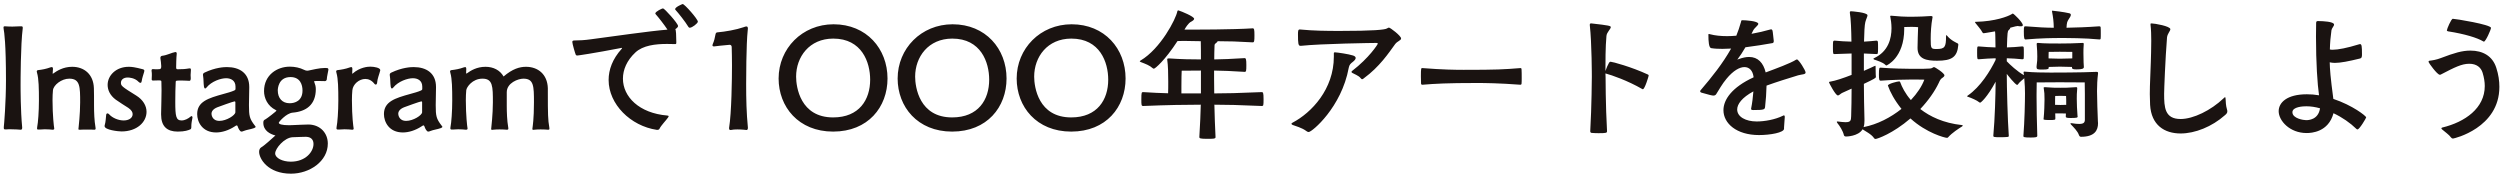<svg width="484" height="34" viewBox="0 0 484 34" fill="none" xmlns="http://www.w3.org/2000/svg">
<path d="M4.012 25.112C4.208 25.112 4.292 25 4.292 24.748V24.636C3.984 21.388 3.984 17.244 3.984 16.432C3.984 15.844 3.984 8.676 4.404 5.456V5.344C4.404 5.148 4.32 5.092 4.096 5.092H3.928C3.452 5.12 2.92 5.148 2.388 5.148C1.856 5.148 1.352 5.12 0.96 5.092H0.904C0.736 5.092 0.68 5.176 0.68 5.316C0.68 5.4 0.68 5.512 0.708 5.624C0.82 6.212 1.156 8.424 1.156 15.536C1.156 19.792 0.792 24.16 0.736 24.58V24.776C0.736 25 0.82 25.056 1.044 25.056H1.184C1.436 25.028 1.772 25.028 2.08 25.028C2.864 25.028 3.704 25.084 3.956 25.112H4.012ZM18.261 25.112C18.429 25.112 18.513 25.056 18.513 24.86C18.513 24.804 18.485 24.72 18.485 24.636C18.261 23.376 18.205 21.724 18.205 20.464C18.205 19.12 18.205 17.72 18.177 17.076C18.093 14.36 16.273 12.932 13.977 12.932C12.213 12.932 10.981 13.744 10.281 14.248C10.253 14.248 10.225 14.276 10.225 14.276C10.197 14.276 10.197 14.248 10.197 14.22C10.253 13.632 10.253 13.492 10.253 13.352C10.253 13.072 10.169 12.988 10.001 12.988C9.917 12.988 9.833 13.016 9.749 13.044C8.909 13.352 8.125 13.492 7.369 13.576C7.173 13.604 7.117 13.716 7.117 13.856C7.117 13.94 7.145 14.024 7.173 14.108C7.509 15.256 7.537 17.188 7.537 19.456C7.537 21.556 7.369 23.768 7.201 24.58C7.173 24.692 7.173 24.776 7.173 24.86C7.173 25.056 7.257 25.084 7.425 25.084H7.593C7.957 25.056 8.349 25.028 8.685 25.028C9.329 25.028 9.889 25.084 10.141 25.112H10.225C10.393 25.112 10.505 25.056 10.505 24.86C10.505 24.804 10.477 24.748 10.477 24.692C10.449 24.608 10.169 22.368 10.169 19.4C10.169 18.7 10.197 18.028 10.253 17.468C10.365 16.46 11.905 15.228 13.417 15.228C15.517 15.228 15.517 16.824 15.517 19.82C15.517 22.088 15.209 24.72 15.209 24.748C15.181 24.832 15.181 24.916 15.181 24.972C15.181 25.084 15.237 25.112 15.377 25.112H15.601C15.965 25.084 16.441 25.084 16.917 25.084C17.393 25.084 17.841 25.084 18.177 25.112H18.261ZM28.369 21.64C28.369 20.492 27.697 19.316 26.381 18.504C23.525 16.74 23.413 16.6 23.413 16.012C23.413 15.48 23.861 15.004 24.729 15.004C24.953 15.004 26.101 15.06 26.829 15.844C26.969 15.984 27.081 16.04 27.193 16.04C27.361 16.04 27.417 15.844 27.445 15.648C27.501 15.172 27.753 14.444 27.893 13.968C27.921 13.884 27.949 13.8 27.949 13.716C27.949 13.576 27.865 13.464 27.669 13.408C26.045 12.988 25.485 12.932 24.925 12.932C22.433 12.932 20.837 14.64 20.837 16.432C20.837 17.44 21.313 18.476 22.405 19.288C23.133 19.82 24.113 20.408 24.841 20.884C25.457 21.304 25.681 21.724 25.681 22.088C25.681 22.9 24.869 23.32 23.945 23.32C22.937 23.32 21.761 22.844 21.117 22.116C21.005 22.004 20.893 21.948 20.809 21.948C20.697 21.948 20.585 22.032 20.557 22.228C20.473 22.9 20.473 23.572 20.277 24.216C20.249 24.272 20.249 24.356 20.249 24.412C20.249 25.168 22.937 25.448 23.525 25.448C26.493 25.448 28.369 23.656 28.369 21.64ZM37.042 24.384C37.042 23.908 37.154 23.348 37.266 22.76V22.732C37.266 22.62 37.21 22.48 37.098 22.48C37.042 22.48 36.958 22.508 36.874 22.592C36.454 22.956 35.782 23.32 35.166 23.32C34.074 23.32 33.934 22.536 33.934 19.708C33.934 18.364 33.962 16.796 34.018 15.872C34.018 15.62 34.102 15.592 34.886 15.592C35.278 15.592 35.894 15.592 36.706 15.648C36.818 15.648 36.93 15.48 36.93 15.2V15.116C36.902 14.92 36.902 14.724 36.902 14.528C36.902 14.22 36.93 13.912 36.958 13.604V13.492C36.958 13.324 36.902 13.24 36.762 13.24H36.65C35.614 13.408 35.502 13.38 34.438 13.408C34.158 13.408 34.102 13.324 34.102 13.044C34.102 12.652 34.13 11.14 34.214 10.412V10.356C34.214 10.216 34.158 10.076 33.962 10.076H33.934C33.234 10.188 32.366 10.692 31.386 10.804C31.162 10.832 31.05 11 31.05 11.196V11.252C31.106 11.7 31.218 12.344 31.218 12.82C31.218 13.352 31.078 13.408 30.49 13.408C30.182 13.408 29.846 13.408 29.594 13.38C29.482 13.38 29.342 13.436 29.342 13.632V13.716C29.398 13.996 29.398 14.276 29.398 14.556C29.398 14.78 29.398 15.032 29.37 15.312V15.368C29.37 15.508 29.454 15.592 29.622 15.592C29.846 15.592 30.378 15.564 30.742 15.564C31.246 15.564 31.246 15.62 31.246 15.9C31.274 16.404 31.274 16.908 31.274 17.468C31.274 18.84 31.218 20.352 31.19 22.004V22.172C31.19 24.468 32.338 25.476 34.41 25.476C35.782 25.476 36.454 25.224 36.874 25.028C36.986 24.972 37.042 24.804 37.042 24.636V24.384ZM48.254 16.824C48.254 14.164 46.378 12.988 43.942 12.988C43.382 12.988 41.73 13.044 39.602 14.052C39.35 14.164 39.294 14.332 39.294 14.5C39.294 14.556 39.294 14.64 39.322 14.724C39.434 15.424 39.378 16.04 39.49 16.796C39.518 16.964 39.602 17.132 39.714 17.132C39.798 17.132 39.882 17.076 39.966 16.964C40.946 15.732 42.766 15.144 43.774 15.144C44.67 15.144 45.594 15.564 45.594 16.768V17.244C45.594 17.384 45.426 17.496 45.342 17.524C44.782 17.776 44.054 17.972 43.242 18.196C40.302 19.008 38.174 19.68 38.174 22.088C38.174 23.6 39.154 25.644 41.842 25.644C42.962 25.644 44.25 25.252 45.454 24.468C45.622 24.356 45.734 24.272 45.846 24.272C45.902 24.272 45.958 24.328 46.014 24.468C46.154 24.916 46.462 25.476 46.742 25.476C46.854 25.476 46.994 25.448 47.162 25.364C47.778 25.112 48.478 25.056 49.178 24.804C49.402 24.72 49.486 24.636 49.486 24.552C49.486 24.496 49.43 24.412 49.346 24.328C48.31 22.984 48.198 22.48 48.198 20.352C48.198 19.204 48.226 17.86 48.254 16.992V16.824ZM45.566 21.724C45.566 22.312 43.83 23.404 42.486 23.404C41.002 23.404 40.946 22.116 40.946 22.032C40.946 21.556 41.254 21.108 42.066 20.772C42.346 20.66 45.202 19.624 45.426 19.624C45.51 19.624 45.566 19.68 45.566 19.792V21.724ZM63.577 13.464C63.577 13.296 63.465 13.184 63.353 13.184C63.213 13.184 63.073 13.156 62.933 13.156C61.785 13.156 60.469 13.52 59.713 13.66C59.629 13.688 59.573 13.688 59.489 13.688C59.293 13.688 59.097 13.632 58.873 13.52C58.033 13.1 57.053 12.904 56.101 12.904C53.665 12.904 51.117 14.5 51.117 17.636C51.117 18.98 51.789 20.52 53.385 21.304C53.469 21.36 53.525 21.388 53.525 21.416C53.525 21.528 51.705 22.928 51.397 23.096C51.061 23.236 50.977 23.404 50.977 23.768C50.977 25.336 52.349 25.952 53.217 26.204C53.273 26.204 53.301 26.232 53.301 26.26C53.301 26.288 53.245 26.316 53.189 26.344C52.853 26.624 52.405 27.072 51.901 27.492C51.397 27.912 50.921 28.332 50.613 28.5C50.305 28.668 50.165 29.004 50.165 29.396C50.165 30.712 51.845 33.624 56.325 33.624C59.965 33.624 63.465 31.216 63.465 27.8C63.465 25.784 62.037 24.16 59.769 24.104C58.985 24.104 57.669 24.188 56.773 24.216C56.493 24.216 56.213 24.244 55.989 24.244C54.505 24.244 53.973 24.02 53.973 23.768C53.973 23.6 55.429 21.92 56.661 21.808C59.293 21.584 61.141 20.268 61.141 17.244C61.141 16.768 61.029 16.348 60.861 15.928C60.833 15.844 60.805 15.816 60.805 15.76C60.805 15.704 61.001 15.676 61.449 15.676C61.813 15.676 62.233 15.676 62.933 15.704C63.073 15.704 63.269 15.536 63.269 15.34C63.297 14.752 63.493 14.108 63.577 13.52V13.464ZM60.693 27.884C60.693 29.34 59.209 31.3 56.297 31.3C54.701 31.3 53.273 30.6 53.273 29.704C53.273 28.752 55.037 26.652 56.633 26.568C57.641 26.54 58.537 26.484 59.237 26.484C60.385 26.512 60.693 27.212 60.693 27.884ZM58.565 17.524C58.565 19.54 57.081 19.988 56.073 19.988C54.645 19.988 53.777 19.008 53.777 17.496C53.777 17.244 53.861 14.92 56.241 14.92C58.117 14.92 58.565 16.404 58.565 17.524ZM68.217 25.112C68.385 25.112 68.469 25.056 68.469 24.86C68.469 24.832 68.441 24.776 68.441 24.692C68.413 24.524 68.133 22.648 68.133 19.4C68.133 18.7 68.161 18.028 68.217 17.468C68.329 16.32 69.505 15.284 70.737 15.284C71.353 15.284 71.969 15.564 72.473 16.208C72.557 16.32 72.641 16.376 72.753 16.376C72.865 16.376 72.977 16.264 73.005 16.04C73.061 15.2 73.425 14.416 73.593 13.716C73.621 13.66 73.621 13.632 73.621 13.576C73.621 13.128 72.473 12.904 71.689 12.904C71.213 12.904 69.673 13.016 68.301 14.22C68.245 14.276 68.217 14.276 68.217 14.276C68.189 14.276 68.189 14.248 68.189 14.136C68.189 13.912 68.189 13.856 68.217 13.436V13.352C68.217 13.072 68.133 12.988 67.993 12.988C67.909 12.988 67.825 13.016 67.741 13.044C66.901 13.352 66.061 13.492 65.333 13.576C65.137 13.604 65.081 13.716 65.081 13.856C65.081 13.94 65.109 14.024 65.137 14.108C65.473 15.256 65.501 17.188 65.501 19.456C65.501 21.556 65.333 23.768 65.165 24.58C65.137 24.664 65.137 24.748 65.137 24.832C65.137 25.028 65.249 25.084 65.445 25.084H65.585C65.949 25.056 66.341 25.028 66.705 25.028C67.321 25.028 67.853 25.084 68.133 25.112H68.217ZM84.41 16.824C84.41 14.164 82.534 12.988 80.099 12.988C79.538 12.988 77.886 13.044 75.758 14.052C75.507 14.164 75.451 14.332 75.451 14.5C75.451 14.556 75.451 14.64 75.478 14.724C75.591 15.424 75.534 16.04 75.647 16.796C75.674 16.964 75.758 17.132 75.871 17.132C75.954 17.132 76.038 17.076 76.123 16.964C77.103 15.732 78.922 15.144 79.93 15.144C80.826 15.144 81.751 15.564 81.751 16.768V17.244C81.751 17.384 81.582 17.496 81.499 17.524C80.939 17.776 80.21 17.972 79.398 18.196C76.459 19.008 74.331 19.68 74.331 22.088C74.331 23.6 75.311 25.644 77.999 25.644C79.118 25.644 80.406 25.252 81.611 24.468C81.778 24.356 81.891 24.272 82.002 24.272C82.058 24.272 82.115 24.328 82.171 24.468C82.311 24.916 82.618 25.476 82.898 25.476C83.01 25.476 83.15 25.448 83.319 25.364C83.934 25.112 84.635 25.056 85.335 24.804C85.558 24.72 85.642 24.636 85.642 24.552C85.642 24.496 85.587 24.412 85.502 24.328C84.466 22.984 84.355 22.48 84.355 20.352C84.355 19.204 84.382 17.86 84.41 16.992V16.824ZM81.722 21.724C81.722 22.312 79.987 23.404 78.642 23.404C77.159 23.404 77.103 22.116 77.103 22.032C77.103 21.556 77.41 21.108 78.222 20.772C78.502 20.66 81.359 19.624 81.582 19.624C81.666 19.624 81.722 19.68 81.722 19.792V21.724ZM106.145 25.112C106.313 25.112 106.369 25.056 106.369 24.888C106.369 24.832 106.369 24.748 106.341 24.636C106.089 23.208 106.061 22.06 106.061 17.944V17.076C105.977 14.36 104.129 12.932 101.833 12.932C100.601 12.932 99.229 13.324 97.493 14.808C96.793 13.576 95.505 12.932 93.993 12.932C92.313 12.932 91.137 13.66 90.409 14.192C90.353 14.22 90.325 14.248 90.297 14.248C90.269 14.248 90.241 14.22 90.241 14.108C90.241 13.912 90.241 13.828 90.269 13.436V13.352C90.269 13.072 90.185 12.988 90.045 12.988C89.961 12.988 89.877 13.016 89.793 13.044C88.953 13.352 88.141 13.492 87.385 13.576C87.189 13.604 87.133 13.716 87.133 13.856C87.133 13.94 87.161 14.024 87.189 14.108C87.525 15.256 87.553 17.188 87.553 19.456C87.553 21.556 87.385 23.768 87.217 24.58C87.189 24.692 87.189 24.776 87.189 24.832C87.189 25.028 87.301 25.084 87.469 25.084H87.637C87.973 25.056 88.365 25.028 88.701 25.028C89.317 25.028 89.849 25.084 90.157 25.112H90.241C90.409 25.112 90.521 25.056 90.521 24.86C90.521 24.804 90.493 24.748 90.493 24.692C90.465 24.608 90.185 22.368 90.185 19.4C90.185 18.7 90.213 18.028 90.269 17.468C90.325 16.88 91.445 15.228 93.405 15.228C95.421 15.228 95.421 16.74 95.421 19.82C95.421 22.088 95.113 24.72 95.113 24.748C95.113 24.832 95.085 24.916 95.085 24.972C95.085 25.084 95.141 25.14 95.281 25.14C95.337 25.14 95.393 25.112 95.505 25.112C95.953 25.056 96.373 25.056 96.765 25.056C97.269 25.056 97.717 25.084 98.081 25.112H98.165C98.333 25.112 98.417 25.056 98.417 24.86C98.417 24.804 98.389 24.72 98.389 24.636C98.165 23.376 98.109 21.724 98.109 20.464V17.86C98.109 16.04 100.321 15.228 101.329 15.228C103.345 15.228 103.373 16.656 103.373 19.82C103.373 23.012 103.121 24.524 103.093 24.748C103.093 24.832 103.065 24.916 103.065 24.972C103.065 25.084 103.121 25.14 103.261 25.14C103.317 25.14 103.373 25.112 103.485 25.112C103.905 25.056 104.325 25.056 104.717 25.056C105.249 25.056 105.725 25.084 106.061 25.112H106.145ZM127.264 25.14C127.46 25.14 127.6 25.084 127.684 24.916C127.992 24.272 128.916 23.348 129.308 22.788C129.392 22.676 129.448 22.564 129.448 22.508C129.448 22.424 129.392 22.396 129.196 22.368C123.708 21.92 120.6 18.7 120.6 15.228C120.6 13.492 121.356 11.7 123.008 10.16C124.464 8.788 126.9 8.508 129.14 8.508C129.7 8.508 130.232 8.508 130.736 8.536C130.876 8.536 130.932 8.452 130.932 8.34V8.032C130.932 6.968 130.876 5.708 130.736 5.652C130.764 5.624 131.268 5.344 131.268 5.036C131.268 4.532 128.636 1.62 128.356 1.62C128.188 1.62 126.872 2.236 126.872 2.6C126.872 2.656 126.872 2.684 126.928 2.74C127.46 3.328 128.58 4.756 129.224 5.736C125.5 6.044 119.06 6.996 114.356 7.612C113.18 7.78 112.088 7.836 111.164 7.836C110.94 7.836 110.8 7.92 110.8 8.116C110.8 8.48 111.36 10.384 111.472 10.608C111.528 10.72 111.668 10.748 111.78 10.748C111.92 10.748 114.86 10.328 120.236 9.292C120.292 9.292 120.32 9.264 120.348 9.264C120.404 9.264 120.432 9.292 120.432 9.32C120.432 9.348 120.404 9.404 120.348 9.46C118.584 11.42 117.828 13.492 117.828 15.48C117.828 20.184 122.084 24.384 127.152 25.14H127.264ZM135.104 4.196C135.104 3.692 132.528 0.78 132.164 0.78C132.108 0.78 130.708 1.368 130.708 1.76C130.708 1.816 130.708 1.844 130.764 1.9C131.352 2.544 132.668 4.196 133.256 5.176C133.34 5.316 133.424 5.372 133.536 5.372C134.012 5.372 135.104 4.504 135.104 4.196ZM144.792 24.692C144.512 21.836 144.456 19.176 144.456 16.264C144.456 15.788 144.456 8.536 144.764 5.82C144.764 5.708 144.792 5.624 144.792 5.54C144.792 5.232 144.68 5.12 144.512 5.12C144.372 5.12 144.176 5.176 143.98 5.26C142.524 5.764 140.452 6.128 138.856 6.268C138.716 6.268 138.548 6.408 138.52 6.66C138.408 7.332 138.24 7.976 137.988 8.536C137.96 8.62 137.932 8.704 137.932 8.76C137.932 8.9 138.016 8.984 138.212 8.984H138.268C138.268 8.984 140.284 8.732 141.236 8.676H141.292C141.46 8.676 141.656 8.816 141.656 9.096C141.684 10.104 141.712 11.336 141.712 12.68C141.712 15.228 141.628 21.864 141.152 24.748V24.86C141.152 25.084 141.264 25.168 141.432 25.168H141.488C141.852 25.084 142.3 25.056 142.748 25.056C143.644 25.056 144.512 25.168 144.512 25.168C144.652 25.168 144.792 25.084 144.792 24.776V24.692ZM171.823 15.2C171.823 9.432 167.763 4.7 161.379 4.7C155.303 4.7 150.739 9.404 150.739 15.2C150.739 20.66 154.575 25.476 161.295 25.476C168.071 25.476 171.823 20.716 171.823 15.2ZM161.295 22.732C154.939 22.732 154.127 16.852 154.127 14.836C154.127 11.028 156.675 7.472 161.323 7.472C166.867 7.472 168.463 12.064 168.463 15.424C168.463 19.288 166.363 22.732 161.295 22.732ZM194.867 15.2C194.867 9.432 190.807 4.7 184.423 4.7C178.347 4.7 173.783 9.404 173.783 15.2C173.783 20.66 177.619 25.476 184.339 25.476C191.115 25.476 194.867 20.716 194.867 15.2ZM184.339 22.732C177.983 22.732 177.171 16.852 177.171 14.836C177.171 11.028 179.719 7.472 184.367 7.472C189.911 7.472 191.507 12.064 191.507 15.424C191.507 19.288 189.407 22.732 184.339 22.732ZM217.912 15.2C217.912 9.432 213.852 4.7 207.468 4.7C201.392 4.7 196.828 9.404 196.828 15.2C196.828 20.66 200.664 25.476 207.384 25.476C214.16 25.476 217.912 20.716 217.912 15.2ZM207.384 22.732C201.028 22.732 200.216 16.852 200.216 14.836C200.216 11.028 202.764 7.472 207.412 7.472C212.956 7.472 214.552 12.064 214.552 15.424C214.552 19.288 212.452 22.732 207.384 22.732ZM235.048 13.66C236.672 13.688 238.52 13.744 240.956 13.912C241.264 13.912 241.292 13.744 241.292 12.568C241.292 11.476 241.208 11.252 240.956 11.252C238.38 11.42 236.7 11.476 235.076 11.504C235.076 10.58 235.104 9.656 235.132 8.928C235.132 8.62 235.16 8.536 235.384 8.368C235.608 8.2 235.72 8.088 235.72 7.976C237.736 7.976 239.78 8.032 242.524 8.2C242.832 8.2 242.86 7.92 242.86 6.828C242.86 5.708 242.804 5.484 242.524 5.484C238.716 5.736 231.072 5.736 230.484 5.736H229.308C230.064 4.42 230.54 4.224 230.568 4.224C230.988 4 231.184 3.804 231.184 3.636C231.184 3.188 228.692 2.18 228.216 2.04C228.188 2.012 228.132 2.012 228.104 2.012C228.02 2.012 227.964 2.068 227.936 2.18C227.656 3.692 224.688 9.432 220.796 11.728C220.712 11.784 220.656 11.84 220.656 11.868C220.656 11.924 220.768 11.98 220.908 12.036C221.776 12.372 222.56 12.652 223.176 13.212C223.232 13.268 223.316 13.296 223.4 13.296C223.624 13.296 225.528 11.7 227.964 7.948C228.44 7.92 228.832 7.92 229.196 7.92C230.288 7.92 231.1 7.976 232.472 7.976C232.5 8.956 232.5 10.272 232.5 11.504C230.82 11.504 228.692 11.476 226.34 11.308H226.228C226.088 11.308 225.976 11.336 225.976 11.504V11.56C226.144 12.708 226.172 14.36 226.172 15.816C226.172 16.684 226.172 17.468 226.144 18.056C224.716 18.028 223.12 17.944 221.328 17.832C221.02 17.832 220.964 17.86 220.964 19.232C220.964 20.324 220.964 20.52 221.328 20.52C226.004 20.324 229.644 20.268 232.472 20.268C232.444 22.032 232.332 23.964 232.192 26.512C232.192 26.792 232.332 26.876 233.76 26.876C234.824 26.876 235.328 26.876 235.328 26.568C235.216 24.552 235.16 22.368 235.104 20.268C237.512 20.268 239.724 20.324 244.288 20.52C244.596 20.52 244.624 20.436 244.624 19.176C244.624 17.888 244.512 17.832 244.26 17.832C239.416 18.028 237.568 18.084 235.076 18.084C235.076 17.104 235.048 16.152 235.048 15.256V13.66ZM232.5 18.084H228.72V16.712C228.72 15.424 228.748 14.08 228.776 13.688C229.924 13.66 231.352 13.66 232.5 13.66V18.084ZM251.848 8.872C255.796 8.452 265.876 8.312 266.464 8.312C266.632 8.312 266.744 8.368 266.744 8.452C266.744 8.592 265.036 11.224 261.788 13.716C261.704 13.772 261.648 13.856 261.648 13.912C261.648 13.996 261.704 14.052 261.788 14.108C262.208 14.36 262.992 14.612 263.384 15.088C263.524 15.256 263.608 15.34 263.72 15.34C263.832 15.34 263.916 15.256 264.056 15.144C267.08 12.932 268.844 10.272 270.104 8.536C270.552 7.948 271.252 7.836 271.252 7.444C271.252 6.94 269.152 5.344 268.9 5.344C268.816 5.344 268.704 5.4 268.508 5.512C268.088 5.764 265.876 5.988 259.352 5.988C256.804 5.988 254.256 5.96 251.708 5.708H251.624C251.316 5.708 251.288 6.016 251.288 6.632C251.288 8.424 251.344 8.872 251.764 8.872H251.848ZM258.232 10.972C258.232 17.272 253.92 21.808 250.252 23.74C250.112 23.824 250.028 23.88 250.028 23.964C250.028 24.048 250.112 24.132 250.252 24.188C250.784 24.412 252.016 24.692 252.94 25.392C253.08 25.504 253.22 25.56 253.36 25.56C254.004 25.56 259.716 20.772 261.116 13.128C261.228 12.512 261.508 12.288 261.872 12.008C262.264 11.7 262.46 11.448 262.46 11.224C262.46 11.028 262.292 10.86 261.956 10.748C261.116 10.468 258.988 10.16 258.484 10.132C258.232 10.132 258.232 10.188 258.232 10.412V10.972ZM294.321 13.184C291.129 13.436 289.841 13.52 283.373 13.52C281.833 13.52 279.313 13.492 275.421 13.184H275.281C275.141 13.184 275.085 13.324 275.085 14.724C275.085 15.228 275.113 15.76 275.113 16.124C275.113 16.32 275.197 16.404 275.365 16.404H275.421C277.801 16.208 280.125 16.068 285.865 16.068C287.489 16.068 290.261 16.096 294.321 16.404C294.489 16.404 294.573 16.32 294.573 16.18C294.601 15.956 294.601 15.536 294.601 15.088C294.601 14.472 294.601 13.828 294.573 13.464C294.573 13.296 294.545 13.184 294.377 13.184H294.321ZM311.119 25.336C310.839 20.436 310.839 14.864 310.839 14.864C310.839 14.864 310.811 14.612 310.811 14.22C310.839 14.22 310.895 14.248 310.923 14.248C311.987 14.528 315.095 15.592 317.951 17.244C317.979 17.272 318.035 17.272 318.063 17.272C318.427 17.272 319.183 14.752 319.183 14.64C319.183 14.556 319.155 14.5 319.071 14.444C315.823 12.932 312.127 11.952 311.819 11.952C311.679 11.952 311.567 12.064 311.511 12.148C311.287 12.512 311.007 13.184 310.811 13.744C310.811 12.12 310.811 9.068 311.007 6.968C311.063 6.24 311.847 5.624 311.847 5.26C311.847 5.008 311.567 4.924 308.095 4.532H308.039C307.843 4.532 307.787 4.616 307.787 4.784V4.896C308.179 8.34 308.179 14.864 308.179 14.864C308.179 14.864 308.151 20.604 307.871 25.392C307.871 25.588 307.955 25.7 308.123 25.728C308.403 25.756 308.935 25.784 309.467 25.784C310.951 25.784 311.119 25.728 311.119 25.42V25.336ZM345.391 24.664C345.391 24.132 345.531 23.152 345.531 22.676C345.531 22.424 345.475 22.34 345.363 22.34C345.307 22.34 345.223 22.368 345.139 22.424C343.655 23.152 341.639 23.516 340.099 23.516C337.971 23.516 336.319 22.62 336.319 21.192C336.319 20.156 337.243 18.896 339.455 17.692C339.371 18.784 339.231 19.96 339.035 20.912C339.035 20.968 339.007 21.024 339.007 21.08C339.007 21.22 339.119 21.304 339.427 21.304C341.583 21.304 341.667 21.192 341.723 20.66C341.863 19.512 341.975 17.916 342.003 16.572C344.019 15.844 346.091 15.2 348.107 14.584C348.919 14.36 349.563 14.444 349.563 14.024C349.563 13.66 348.247 11.504 347.883 11.504C347.827 11.504 347.771 11.532 347.715 11.56C346.623 12.26 343.851 13.268 341.835 14.024C341.387 12.176 340.351 11.028 338.615 11.028C338.027 11.028 337.355 11.168 336.599 11.448C336.487 11.476 336.403 11.532 336.375 11.532H336.347C336.347 11.504 336.403 11.448 336.487 11.336C336.963 10.692 337.243 10.3 337.915 9.152C339.735 8.928 341.583 8.62 343.179 8.34C343.207 8.34 343.403 8.284 343.403 7.948C343.319 7.36 343.235 6.156 343.151 5.904C343.095 5.764 343.011 5.68 342.871 5.68C342.843 5.68 342.787 5.708 342.731 5.708C341.583 6.044 340.351 6.324 339.091 6.548L339.427 5.876C339.707 5.344 340.407 4.924 340.407 4.616C340.407 4.056 337.831 3.916 337.383 3.916C337.103 3.916 337.131 3.944 337.047 4.28C336.795 5.204 336.487 6.072 336.151 6.912C335.535 6.968 334.947 6.996 334.359 6.996C333.155 6.996 332.035 6.884 331.083 6.632C330.971 6.604 330.915 6.576 330.859 6.576C330.747 6.576 330.747 6.632 330.747 6.772C330.747 8.004 330.831 9.236 331.279 9.32C331.979 9.432 332.707 9.46 333.463 9.46C334.023 9.46 334.583 9.432 335.143 9.404C333.519 12.288 331.447 14.892 329.263 17.44C329.207 17.496 329.151 17.58 329.151 17.664C329.151 17.776 329.235 17.888 329.431 17.944C330.971 18.392 331.475 18.504 331.727 18.504C331.923 18.504 332.147 18.42 332.259 18.224C332.707 17.524 333.435 16.208 334.247 15.256C335.563 13.66 336.795 12.988 337.719 12.988C338.671 12.988 339.315 13.66 339.483 14.836V14.976C335.339 16.88 333.659 19.26 333.659 21.332C333.659 23.88 336.179 26.148 340.547 26.148C342.731 26.148 345.391 25.672 345.391 24.916V24.664ZM370.423 15.396C372.299 15.396 372.439 15.424 372.551 15.424C372.075 16.712 371.179 18.056 369.947 19.372C368.827 18.084 368.211 16.824 367.875 15.9C367.847 15.844 367.791 15.76 367.651 15.76C367.371 15.76 365.495 16.208 365.495 16.572C365.495 16.6 365.523 16.6 365.523 16.628C365.915 17.776 366.783 19.428 368.127 21.08C366.055 22.732 363.507 24.076 360.791 24.608C360.931 24.216 360.959 23.796 360.959 23.376V23.04C360.903 20.94 360.847 18.336 360.847 16.236C362.975 15.228 363.171 15.088 363.171 14.892V14.808C363.171 14.752 363.115 14.556 363.115 12.988C363.115 12.82 363.115 12.736 363.059 12.736C363.003 12.736 362.975 12.764 362.891 12.792C362.471 12.988 361.715 13.352 360.847 13.716V10.356L363.283 10.468C363.535 10.468 363.591 10.44 363.591 9.376C363.591 8.872 363.591 8.34 363.563 8.116C363.535 7.948 363.423 7.864 363.283 7.864C362.331 7.948 361.631 8.032 360.875 8.06C360.903 6.38 360.987 4.784 361.127 4.28C361.295 3.636 361.547 3.216 361.547 2.964C361.547 2.404 358.523 2.18 358.355 2.18C358.215 2.18 358.131 2.236 358.131 2.404V2.488C358.327 3.58 358.411 5.876 358.439 8.06C357.347 8.032 356.255 7.976 355.163 7.864C355.023 7.864 354.911 7.948 354.883 8.116C354.855 8.34 354.855 8.872 354.855 9.376C354.855 10.44 354.911 10.468 355.163 10.468C356.255 10.412 357.375 10.384 358.467 10.356V14.5C356.899 15.116 355.303 15.648 354.407 15.788C354.239 15.816 354.099 15.816 354.099 15.956C354.099 16.04 355.359 18.476 355.807 18.476C356.087 18.476 356.339 18.112 356.675 17.972C357.039 17.804 357.711 17.524 358.467 17.16C358.467 18.952 358.439 20.968 358.383 22.508C358.355 23.32 358.299 23.656 357.291 23.656C356.899 23.656 356.423 23.6 355.751 23.516H355.723C355.639 23.516 355.611 23.544 355.611 23.6C355.611 23.656 355.639 23.712 355.695 23.796C356.199 24.412 356.787 25.336 356.983 26.176C357.039 26.344 357.179 26.428 357.403 26.428C357.403 26.428 359.755 26.428 360.595 25.028C361.071 25.392 362.275 25.924 362.835 26.764C362.891 26.848 362.975 26.904 363.087 26.904C363.423 26.904 366.447 25.868 369.863 22.928C372.999 25.784 376.555 26.68 376.891 26.68C376.975 26.68 377.087 26.68 377.143 26.596C377.927 25.7 379.215 24.888 379.831 24.496C379.943 24.412 379.999 24.356 379.999 24.328C379.999 24.272 379.915 24.244 379.831 24.216C376.247 23.824 373.643 22.564 371.767 21.108C373.307 19.484 374.567 17.692 375.351 16.04C375.575 15.536 375.687 15.284 376.135 15.004C376.219 14.948 376.443 14.78 376.443 14.584C376.443 14.164 374.623 12.988 374.427 12.988C374.231 12.988 374.091 13.24 373.671 13.268C372.859 13.324 372.327 13.324 370.059 13.324C369.051 13.324 366.139 13.268 364.123 13.1H364.039C363.843 13.1 363.759 13.184 363.759 14.416C363.759 15.424 363.815 15.62 364.123 15.62C366.139 15.452 369.163 15.396 370.003 15.396H370.423ZM368.659 5.232C369.079 5.204 369.359 5.204 369.947 5.204C370.423 5.204 370.927 5.204 371.347 5.26C371.319 5.988 371.235 8.508 371.235 9.264C371.235 11.476 373.027 11.756 375.015 11.756C377.843 11.756 378.935 11.084 379.131 8.676C379.131 8.592 379.131 8.48 378.991 8.396C378.851 8.312 377.731 7.864 376.975 6.94C376.919 6.856 376.863 6.8 376.807 6.8C376.807 6.8 376.751 6.8 376.751 7.08C376.751 9.068 376.527 9.488 374.959 9.488C373.839 9.488 373.783 9.432 373.783 7.528C373.783 6.324 373.867 4.784 374.119 3.468C374.119 3.412 374.147 3.356 374.147 3.328C374.147 3.216 374.119 3.104 373.811 3.104C372.999 3.16 371.655 3.244 369.499 3.244C368.687 3.244 367.735 3.188 366.223 3.048H366.083C365.999 3.048 365.943 3.048 365.943 3.16C365.943 3.188 365.971 3.244 365.971 3.3C366.055 3.748 366.195 4.532 366.195 5.456C366.195 7.416 365.607 9.964 362.835 11.252C362.751 11.28 362.695 11.336 362.695 11.392C362.695 11.448 362.751 11.476 362.835 11.532C363.423 11.728 364.515 12.064 364.991 12.54C365.075 12.624 365.131 12.68 365.215 12.68C365.215 12.68 368.659 11.252 368.659 5.596V5.232ZM403.631 23.152C403.631 23.712 403.407 23.992 402.539 23.992C402.175 23.992 401.699 23.964 401.083 23.852H400.971C400.887 23.852 400.831 23.88 400.831 23.908C400.831 23.964 400.887 24.02 400.943 24.104C401.475 24.664 402.231 25.392 402.483 26.148C402.567 26.372 402.707 26.484 402.875 26.484C405.563 26.484 406.179 25.196 406.179 23.852C406.179 23.712 406.151 23.6 406.151 23.46C406.095 22.48 405.983 18.728 405.983 17.636C405.983 16.572 406.039 15.34 406.179 14.248V14.136C406.179 13.996 406.123 13.912 405.927 13.912H405.843C402.903 14.052 397.667 14.052 396.995 14.052C395.511 14.052 393.663 14.024 392.179 13.884C392.067 13.884 391.983 13.856 391.927 13.856C391.815 13.856 391.759 13.912 391.759 13.996C391.759 14.052 391.787 14.108 391.787 14.192L391.843 14.556C390.583 13.884 389.099 12.484 388.511 11.868V11.28C389.407 11.308 390.527 11.364 391.535 11.476C391.591 11.476 391.787 11.448 391.787 11.308C391.815 11.084 391.815 10.664 391.815 10.216C391.815 9.796 391.815 9.348 391.787 9.18C391.787 9.012 391.591 8.984 391.507 8.984C390.499 9.096 389.435 9.152 388.539 9.18C388.623 6.212 388.679 6.016 388.875 5.848C389.071 5.68 389.183 5.512 389.183 5.4V5.372L389.603 5.26C389.967 5.148 390.471 5.036 390.611 5.036H390.639C390.863 5.092 391.059 5.092 391.199 5.092C391.479 5.092 391.619 5.036 391.619 4.868C391.619 4.336 389.855 2.628 389.687 2.628C389.631 2.628 389.575 2.656 389.463 2.74C388.735 3.188 386.271 4.14 382.547 4.224C382.435 4.224 382.351 4.224 382.351 4.28C382.351 4.308 382.379 4.364 382.463 4.476C382.799 4.924 383.527 5.708 383.779 6.24C383.863 6.38 383.919 6.436 384.031 6.436C384.031 6.436 384.899 6.324 386.243 6.072C386.271 6.352 386.299 6.688 386.299 7.192C386.299 7.752 386.327 8.452 386.327 9.18C385.403 9.152 384.199 9.096 383.051 8.984C382.771 8.984 382.771 9.096 382.771 10.216C382.771 11.364 382.799 11.476 383.051 11.476C384.199 11.364 385.431 11.308 386.355 11.28V11.588C385.319 13.716 383.415 16.824 380.951 18.504C380.867 18.56 380.839 18.588 380.839 18.644C380.839 18.7 380.923 18.728 381.035 18.756C381.567 18.924 382.799 19.456 383.163 19.792C383.219 19.848 383.303 19.876 383.359 19.876C383.499 19.876 384.731 18.84 386.355 15.816C386.327 18.532 386.215 22.872 385.907 26.26C385.907 26.54 386.019 26.568 387.363 26.568C387.867 26.568 388.399 26.54 388.679 26.512C388.819 26.484 388.903 26.456 388.903 26.316C388.679 23.264 388.511 16.74 388.511 14.304C388.567 14.388 390.163 16.432 390.527 16.432C390.611 16.432 390.695 16.348 390.751 16.236C390.975 15.9 391.591 15.424 391.899 15.144C392.011 16.264 392.039 17.468 392.039 18.084C392.039 19.708 391.955 23.488 391.731 26.288V26.344C391.731 26.54 391.871 26.624 393.103 26.624C393.915 26.624 394.419 26.596 394.419 26.316C394.335 23.88 394.279 20.548 394.279 18.84V18.168C394.307 17.44 394.307 15.956 394.307 15.956L398.759 15.928C399.683 15.928 403.603 15.956 403.603 15.956C403.603 15.956 403.631 17.692 403.631 18.252V23.152ZM403.435 12.96C403.407 12.652 403.351 11.756 403.351 10.272C403.351 9.852 403.351 9.32 403.407 8.592V8.48C403.407 8.368 403.379 8.312 403.239 8.312H403.155C401.699 8.396 399.963 8.424 398.815 8.424C397.639 8.424 395.595 8.424 394.615 8.312H394.503C394.363 8.312 394.307 8.368 394.307 8.536V8.62C394.391 9.628 394.419 10.188 394.419 10.916C394.419 11.504 394.419 11.812 394.279 12.848V12.988C394.279 13.464 394.531 13.464 395.483 13.464C396.603 13.464 396.631 13.324 396.631 13.072V12.96C397.163 12.932 398.283 12.904 398.787 12.904C399.319 12.904 400.551 12.932 401.139 12.96V13.156C401.139 13.352 401.419 13.436 402.007 13.436C403.071 13.436 403.435 13.296 403.435 12.988V12.96ZM397.611 5.372C396.267 5.372 394.447 5.288 392.151 5.092C391.871 5.092 391.815 5.12 391.815 6.1C391.815 7.472 391.899 7.64 392.179 7.64C395.147 7.388 397.415 7.36 398.787 7.36C400.271 7.36 403.631 7.36 406.459 7.64C406.543 7.64 406.683 7.612 406.683 7.472C406.711 7.276 406.711 6.94 406.711 6.548C406.711 6.044 406.711 5.512 406.683 5.288C406.655 5.12 406.543 5.092 406.431 5.092C404.163 5.26 401.783 5.344 400.075 5.372C400.131 4.336 400.215 4.196 400.467 3.776C400.663 3.468 400.915 3.132 400.915 2.88C400.915 2.74 400.831 2.628 400.635 2.572C399.627 2.32 397.471 2.068 397.331 2.068C397.275 2.068 397.275 2.068 397.275 2.124V2.236C397.499 3.412 397.583 4.14 397.611 5.344V5.372ZM399.935 22.564C399.935 22.732 400.019 22.844 400.803 22.844C402.035 22.844 402.231 22.788 402.231 22.564C402.231 22.536 402.203 22.452 402.203 22.368C402.119 21.5 402.063 19.904 402.063 19.148C402.063 18.448 402.063 18.112 402.147 17.16V17.048C402.147 16.936 402.119 16.88 401.951 16.88H401.867C400.243 16.992 399.935 16.992 398.955 16.992C397.947 16.992 397.247 16.992 395.959 16.88H395.847C395.735 16.88 395.651 16.908 395.651 17.02C395.651 17.076 395.679 17.104 395.679 17.16C395.791 17.832 395.819 18.252 395.819 19.26C395.819 19.988 395.763 21.892 395.651 22.872C395.651 22.956 395.623 23.012 395.623 23.068C395.623 23.124 395.651 23.236 396.687 23.236C397.891 23.236 397.919 23.208 397.919 22.9C397.919 22.62 397.891 22.284 397.891 21.948H398.899C399.347 21.948 399.711 21.976 399.963 21.976C399.963 22.172 399.935 22.34 399.935 22.508V22.564ZM401.195 11.308C400.607 11.308 399.235 11.364 398.759 11.364C398.283 11.364 397.135 11.336 396.603 11.308V10.888C396.603 10.244 396.631 10.048 396.631 10.048C396.631 10.048 398.003 10.02 398.759 10.02C399.403 10.02 400.579 10.048 401.195 10.048V11.308ZM400.019 20.296C399.767 20.296 399.319 20.324 398.899 20.324C398.507 20.324 398.115 20.296 397.863 20.296V19.4C397.863 18.728 397.891 18.588 397.891 18.588C397.891 18.588 397.975 18.56 398.899 18.56C399.823 18.56 399.991 18.588 399.991 18.588C399.991 18.588 400.019 18.868 400.019 19.372V20.296ZM416.343 4.812C416.455 5.736 416.483 6.828 416.483 7.892C416.483 9.432 416.427 10.944 416.399 12.008C416.343 14.248 416.203 16.152 416.203 18.224C416.203 18.896 416.231 19.568 416.259 20.296C416.483 24.216 419.031 25.84 422.167 25.84C424.967 25.84 428.243 24.524 430.735 22.312C431.043 22.06 431.211 21.864 431.211 21.556C431.211 21.416 431.183 21.276 431.127 21.108C430.931 20.492 430.903 19.68 430.875 19.148C430.847 18.952 430.847 18.812 430.763 18.812C430.735 18.812 430.623 18.896 430.483 19.036C428.047 21.36 424.631 23.04 422.167 23.04C419.087 23.04 418.975 20.772 418.975 18.168C418.975 17.384 419.199 11.448 419.535 7.248C419.619 6.492 420.179 6.016 420.179 5.652C420.179 5.064 417.127 4.532 416.539 4.532C416.371 4.532 416.343 4.56 416.343 4.672V4.812ZM448.683 4.084C448.487 4.084 448.403 4.196 448.403 4.504C448.375 5.344 448.375 6.212 448.375 7.08C448.375 12.176 448.655 16.292 448.963 18.448C448.151 18.308 447.367 18.252 446.611 18.252C442.719 18.252 441.151 19.876 441.151 21.528C441.151 23.376 443.307 25.756 446.555 25.756C447.479 25.756 450.783 25.588 451.763 21.92C453.443 22.704 455.011 23.796 456.215 24.972C456.271 25.028 456.355 25.056 456.411 25.056C456.803 25.056 458.091 22.844 458.091 22.732C458.091 22.452 455.431 20.38 451.735 19.148C451.175 14.948 451.063 13.408 451.035 12.064C451.315 12.12 451.623 12.176 452.015 12.176C453.135 12.176 454.703 11.868 456.859 11.336C457.251 11.252 457.279 10.972 457.279 10.524C457.279 8.9 457.223 8.536 456.887 8.536C456.831 8.536 456.747 8.564 456.663 8.592C454.395 9.292 452.631 9.628 451.651 9.628C451.399 9.628 451.203 9.628 451.063 9.572C451.091 8.284 451.203 7.024 451.371 5.848C451.427 5.456 451.875 5.064 451.875 4.756C451.875 4.168 449.607 4.084 448.963 4.084H448.683ZM449.159 20.968C448.823 23.208 446.891 23.264 446.471 23.264C445.995 23.264 443.811 22.956 443.811 21.724C443.811 20.66 445.911 20.576 446.499 20.576C447.367 20.576 448.263 20.716 449.159 20.968ZM480.883 8.06C481.219 8.06 482.255 5.736 482.255 5.4C482.255 4.756 475.339 3.636 474.863 3.636C474.555 3.636 473.715 5.624 473.715 5.876C473.715 5.988 473.827 6.044 473.967 6.072C477.215 6.576 479.623 7.332 480.743 8.004C480.799 8.032 480.827 8.06 480.883 8.06ZM474.919 26.82C475.115 26.82 483.879 24.776 483.879 16.824C483.879 15.676 483.711 14.444 483.291 13.156C482.563 10.832 480.659 9.796 478.279 9.796C476.655 9.796 475.171 10.244 472.511 11.252C471.727 11.56 470.887 11.7 470.355 11.756C470.215 11.784 470.159 11.868 470.159 11.98C470.159 12.12 471.839 14.472 472.343 14.472C472.399 14.472 472.483 14.472 472.567 14.416C475.199 13.044 476.571 12.344 478.055 12.344C479.483 12.344 480.323 13.072 480.631 14.08C480.911 15.004 481.051 15.844 481.051 16.656C481.051 20.94 477.243 23.628 472.819 24.692C472.735 24.72 472.651 24.776 472.651 24.86C472.651 24.916 472.707 24.972 472.791 25.056C473.351 25.56 474.135 26.064 474.527 26.624C474.611 26.736 474.723 26.82 474.919 26.82Z" fill="#1A1311"/>
</svg>
